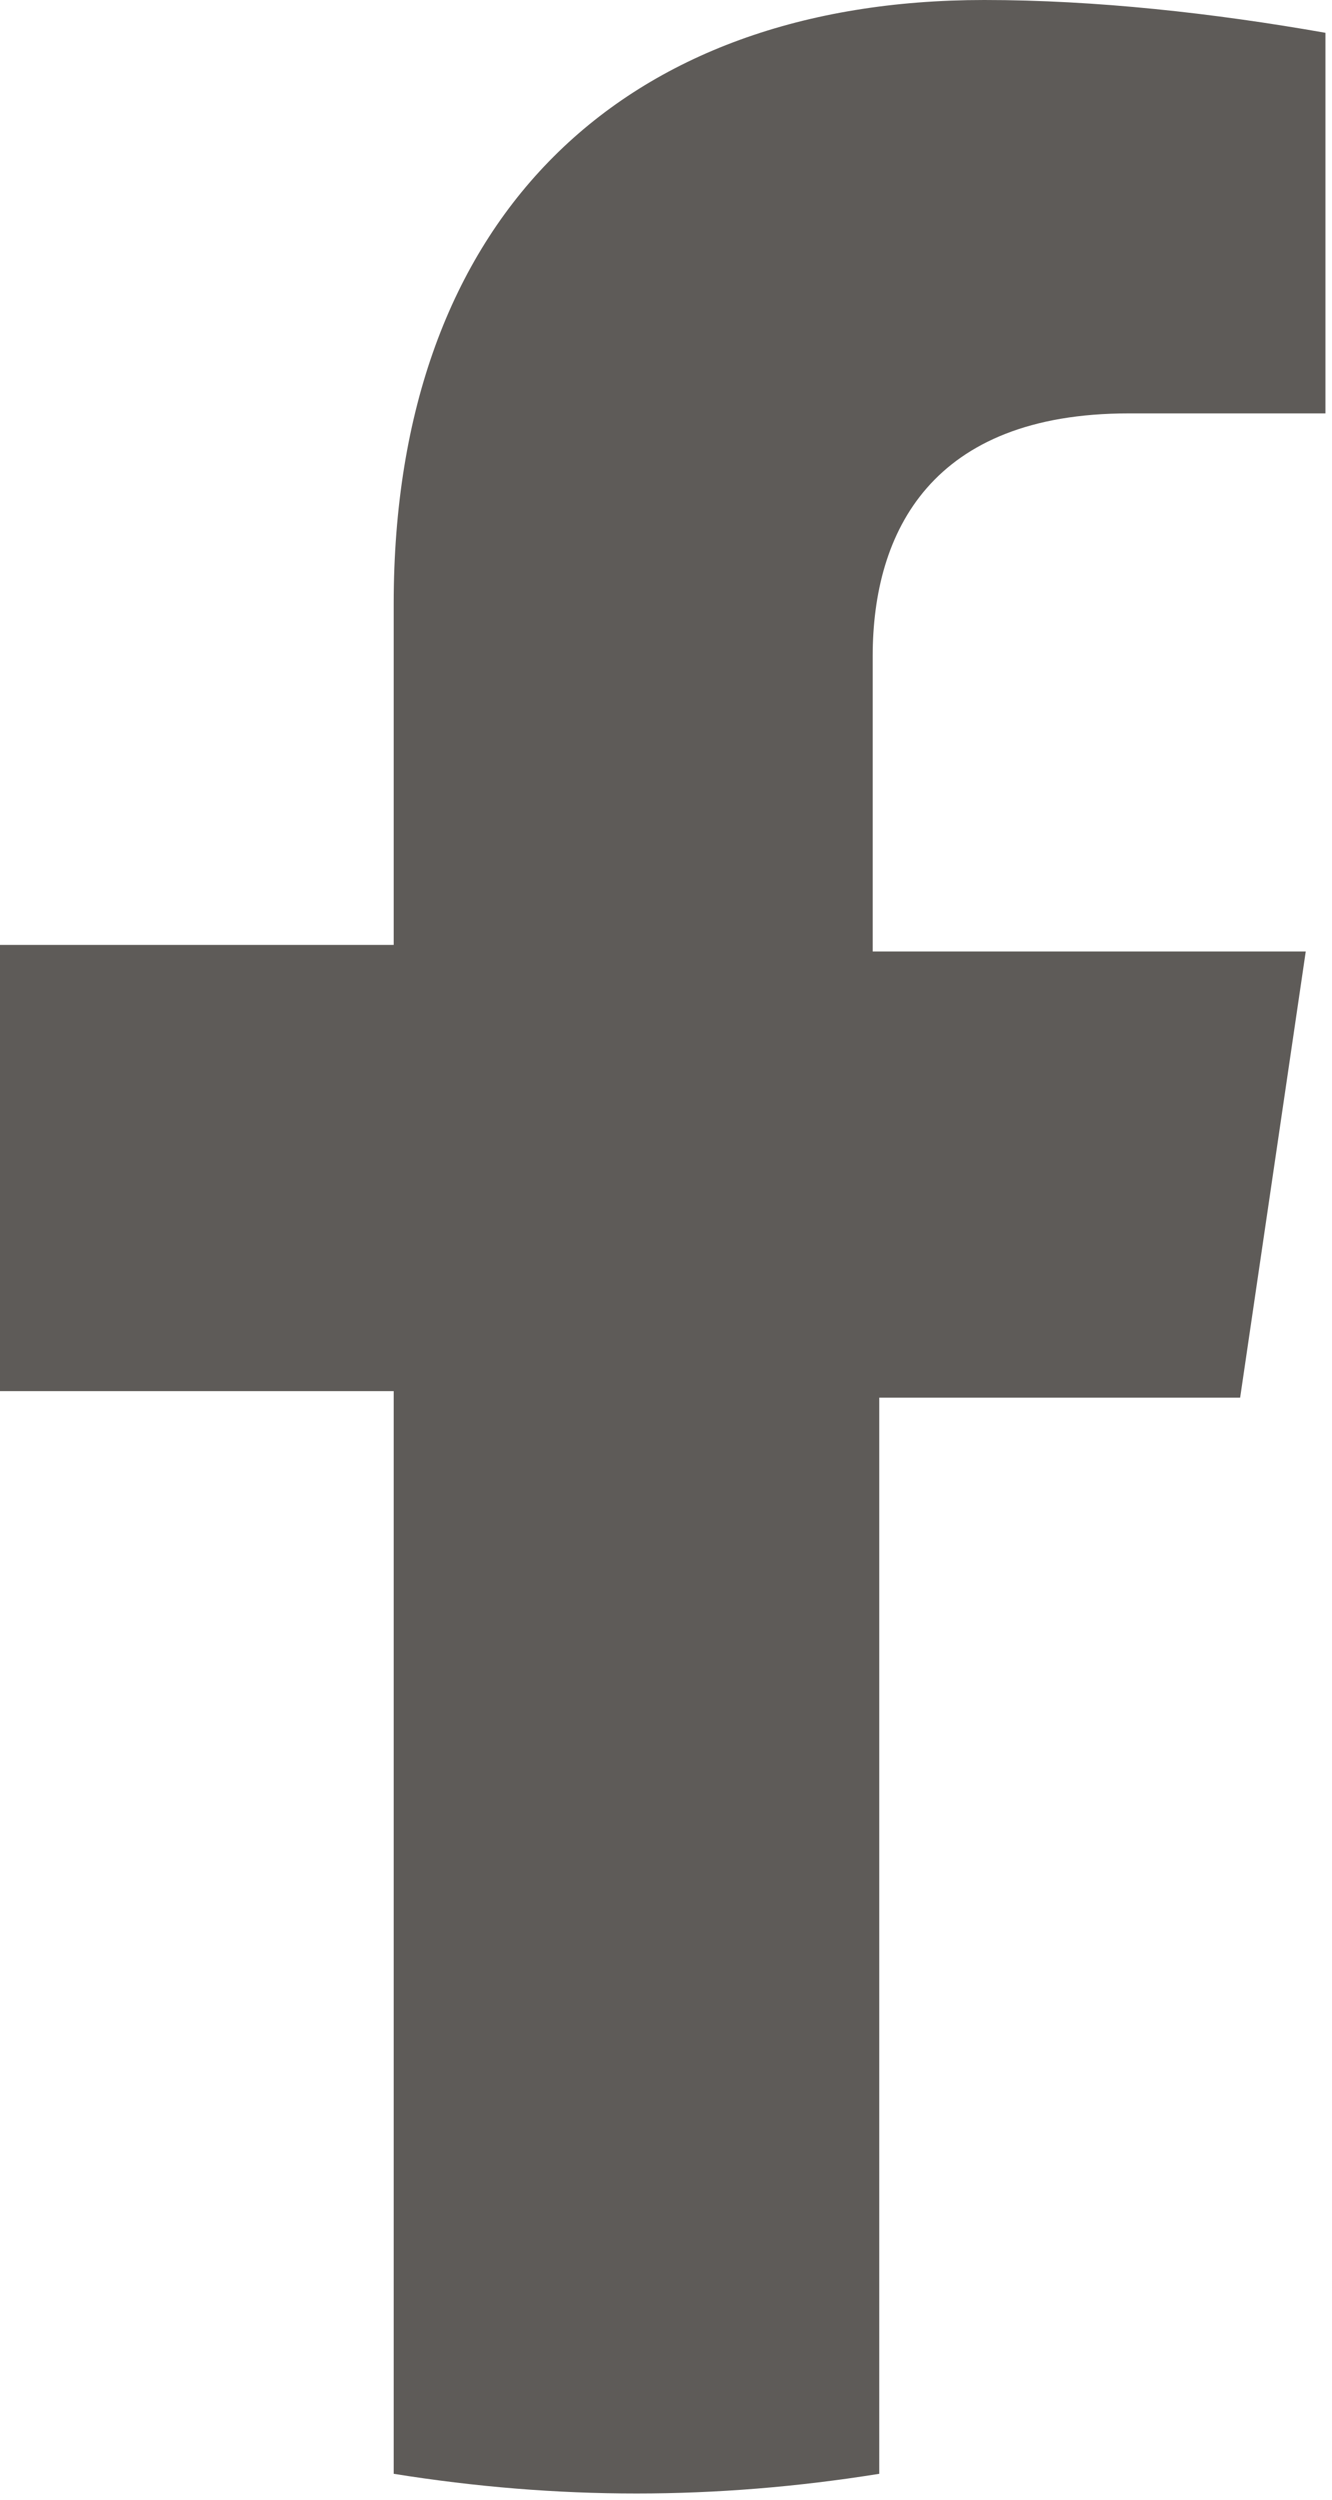 <?xml version="1.0" encoding="utf-8"?>
<!-- Generator: Adobe Illustrator 26.3.1, SVG Export Plug-In . SVG Version: 6.00 Build 0)  -->
<svg version="1.1" id="レイヤー_1" xmlns="http://www.w3.org/2000/svg" xmlns:xlink="http://www.w3.org/1999/xlink" x="0px"
	 y="0px" viewBox="0 0 20.3 38.1" style="enable-background:new 0 0 20.3 38.1;" xml:space="preserve">
<style type="text/css">
	.st0{fill:#5E5B58;}
</style>
<path class="st0" d="M18.9,21.3l1-6.8h-6.6V10c0-1.9,0.9-3.7,3.9-3.7h3V0.5C18.5,0.2,16.7,0,15,0C9.5,0,6,3.3,6,9.2v5.2H0v6.8h6
	v16.5c2.5,0.4,4.9,0.4,7.4,0V21.3H18.9z"/>
</svg>
